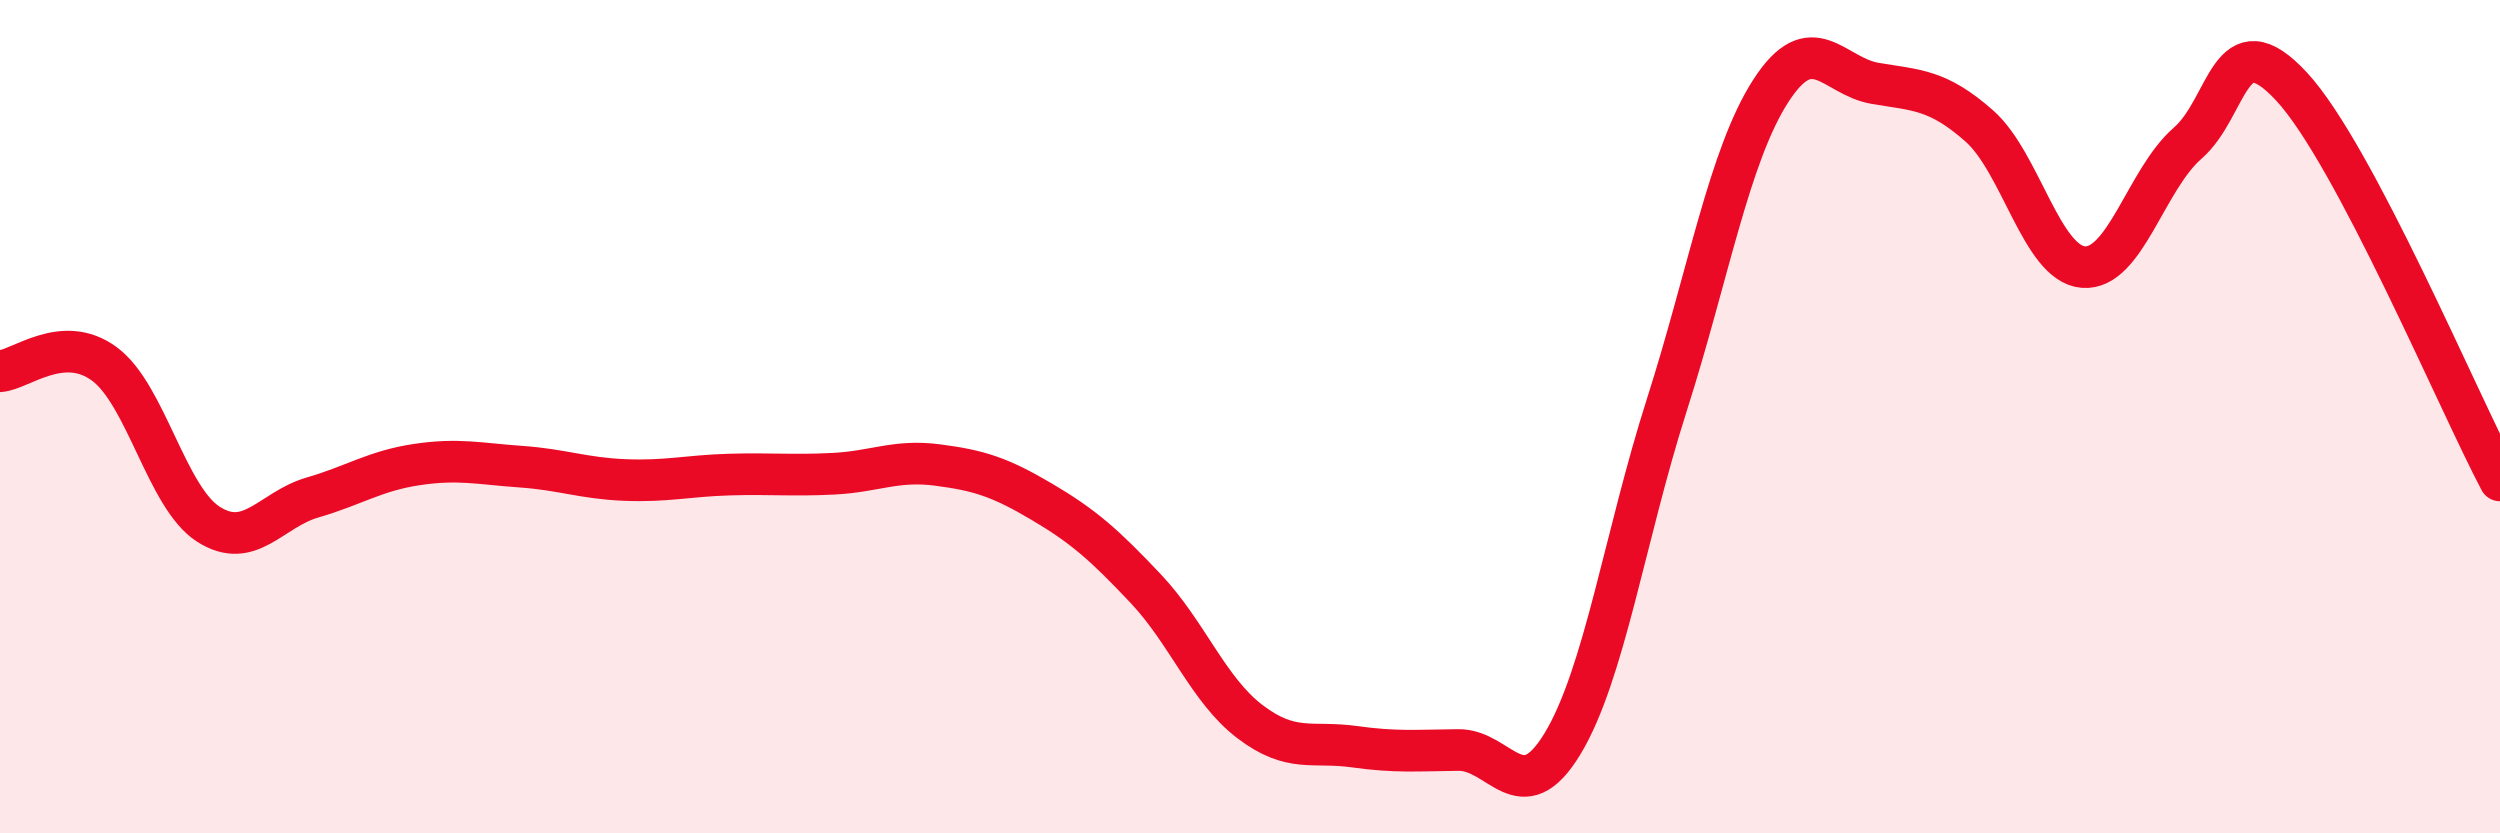 
    <svg width="60" height="20" viewBox="0 0 60 20" xmlns="http://www.w3.org/2000/svg">
      <path
        d="M 0,8.91 C 0.5,8.87 1.5,8 2.5,8.73 C 3.5,9.46 4,11.94 5,12.58 C 6,13.22 6.5,12.23 7.5,11.94 C 8.5,11.65 9,11.3 10,11.15 C 11,11 11.5,11.13 12.5,11.2 C 13.5,11.27 14,11.48 15,11.52 C 16,11.56 16.5,11.42 17.5,11.39 C 18.5,11.36 19,11.42 20,11.37 C 21,11.32 21.5,11.03 22.5,11.16 C 23.5,11.29 24,11.45 25,12.04 C 26,12.63 26.5,13.07 27.5,14.13 C 28.5,15.19 29,16.56 30,17.32 C 31,18.08 31.5,17.78 32.5,17.92 C 33.5,18.06 34,18.01 35,18 C 36,17.99 36.5,19.5 37.5,17.85 C 38.5,16.2 39,12.86 40,9.73 C 41,6.6 41.5,3.73 42.5,2.18 C 43.5,0.63 44,1.83 45,2 C 46,2.17 46.5,2.14 47.5,3.02 C 48.5,3.9 49,6.33 50,6.41 C 51,6.49 51.5,4.31 52.5,3.44 C 53.5,2.57 53.5,0.46 55,2.08 C 56.5,3.7 59,9.64 60,11.53L60 20L0 20Z"
        fill="#EB0A25"
        opacity="0.1"
        stroke-linecap="round"
        stroke-linejoin="round"
      />
      <path
        d="M 0,8.91 C 0.5,8.87 1.5,8 2.5,8.73 C 3.5,9.46 4,11.94 5,12.58 C 6,13.22 6.5,12.23 7.5,11.94 C 8.5,11.65 9,11.3 10,11.15 C 11,11 11.5,11.13 12.5,11.2 C 13.5,11.27 14,11.48 15,11.52 C 16,11.56 16.5,11.42 17.5,11.39 C 18.5,11.36 19,11.42 20,11.37 C 21,11.32 21.5,11.03 22.5,11.16 C 23.5,11.29 24,11.45 25,12.04 C 26,12.63 26.5,13.07 27.5,14.13 C 28.5,15.19 29,16.56 30,17.32 C 31,18.08 31.5,17.78 32.5,17.92 C 33.5,18.06 34,18.01 35,18 C 36,17.99 36.5,19.5 37.5,17.85 C 38.5,16.2 39,12.86 40,9.73 C 41,6.6 41.5,3.73 42.5,2.18 C 43.5,0.63 44,1.83 45,2 C 46,2.17 46.5,2.14 47.5,3.02 C 48.5,3.9 49,6.33 50,6.41 C 51,6.49 51.5,4.31 52.5,3.44 C 53.5,2.57 53.5,0.46 55,2.08 C 56.5,3.7 59,9.64 60,11.53"
        stroke="#EB0A25"
        stroke-width="1"
        fill="none"
        stroke-linecap="round"
        stroke-linejoin="round"
      />
    </svg>
  